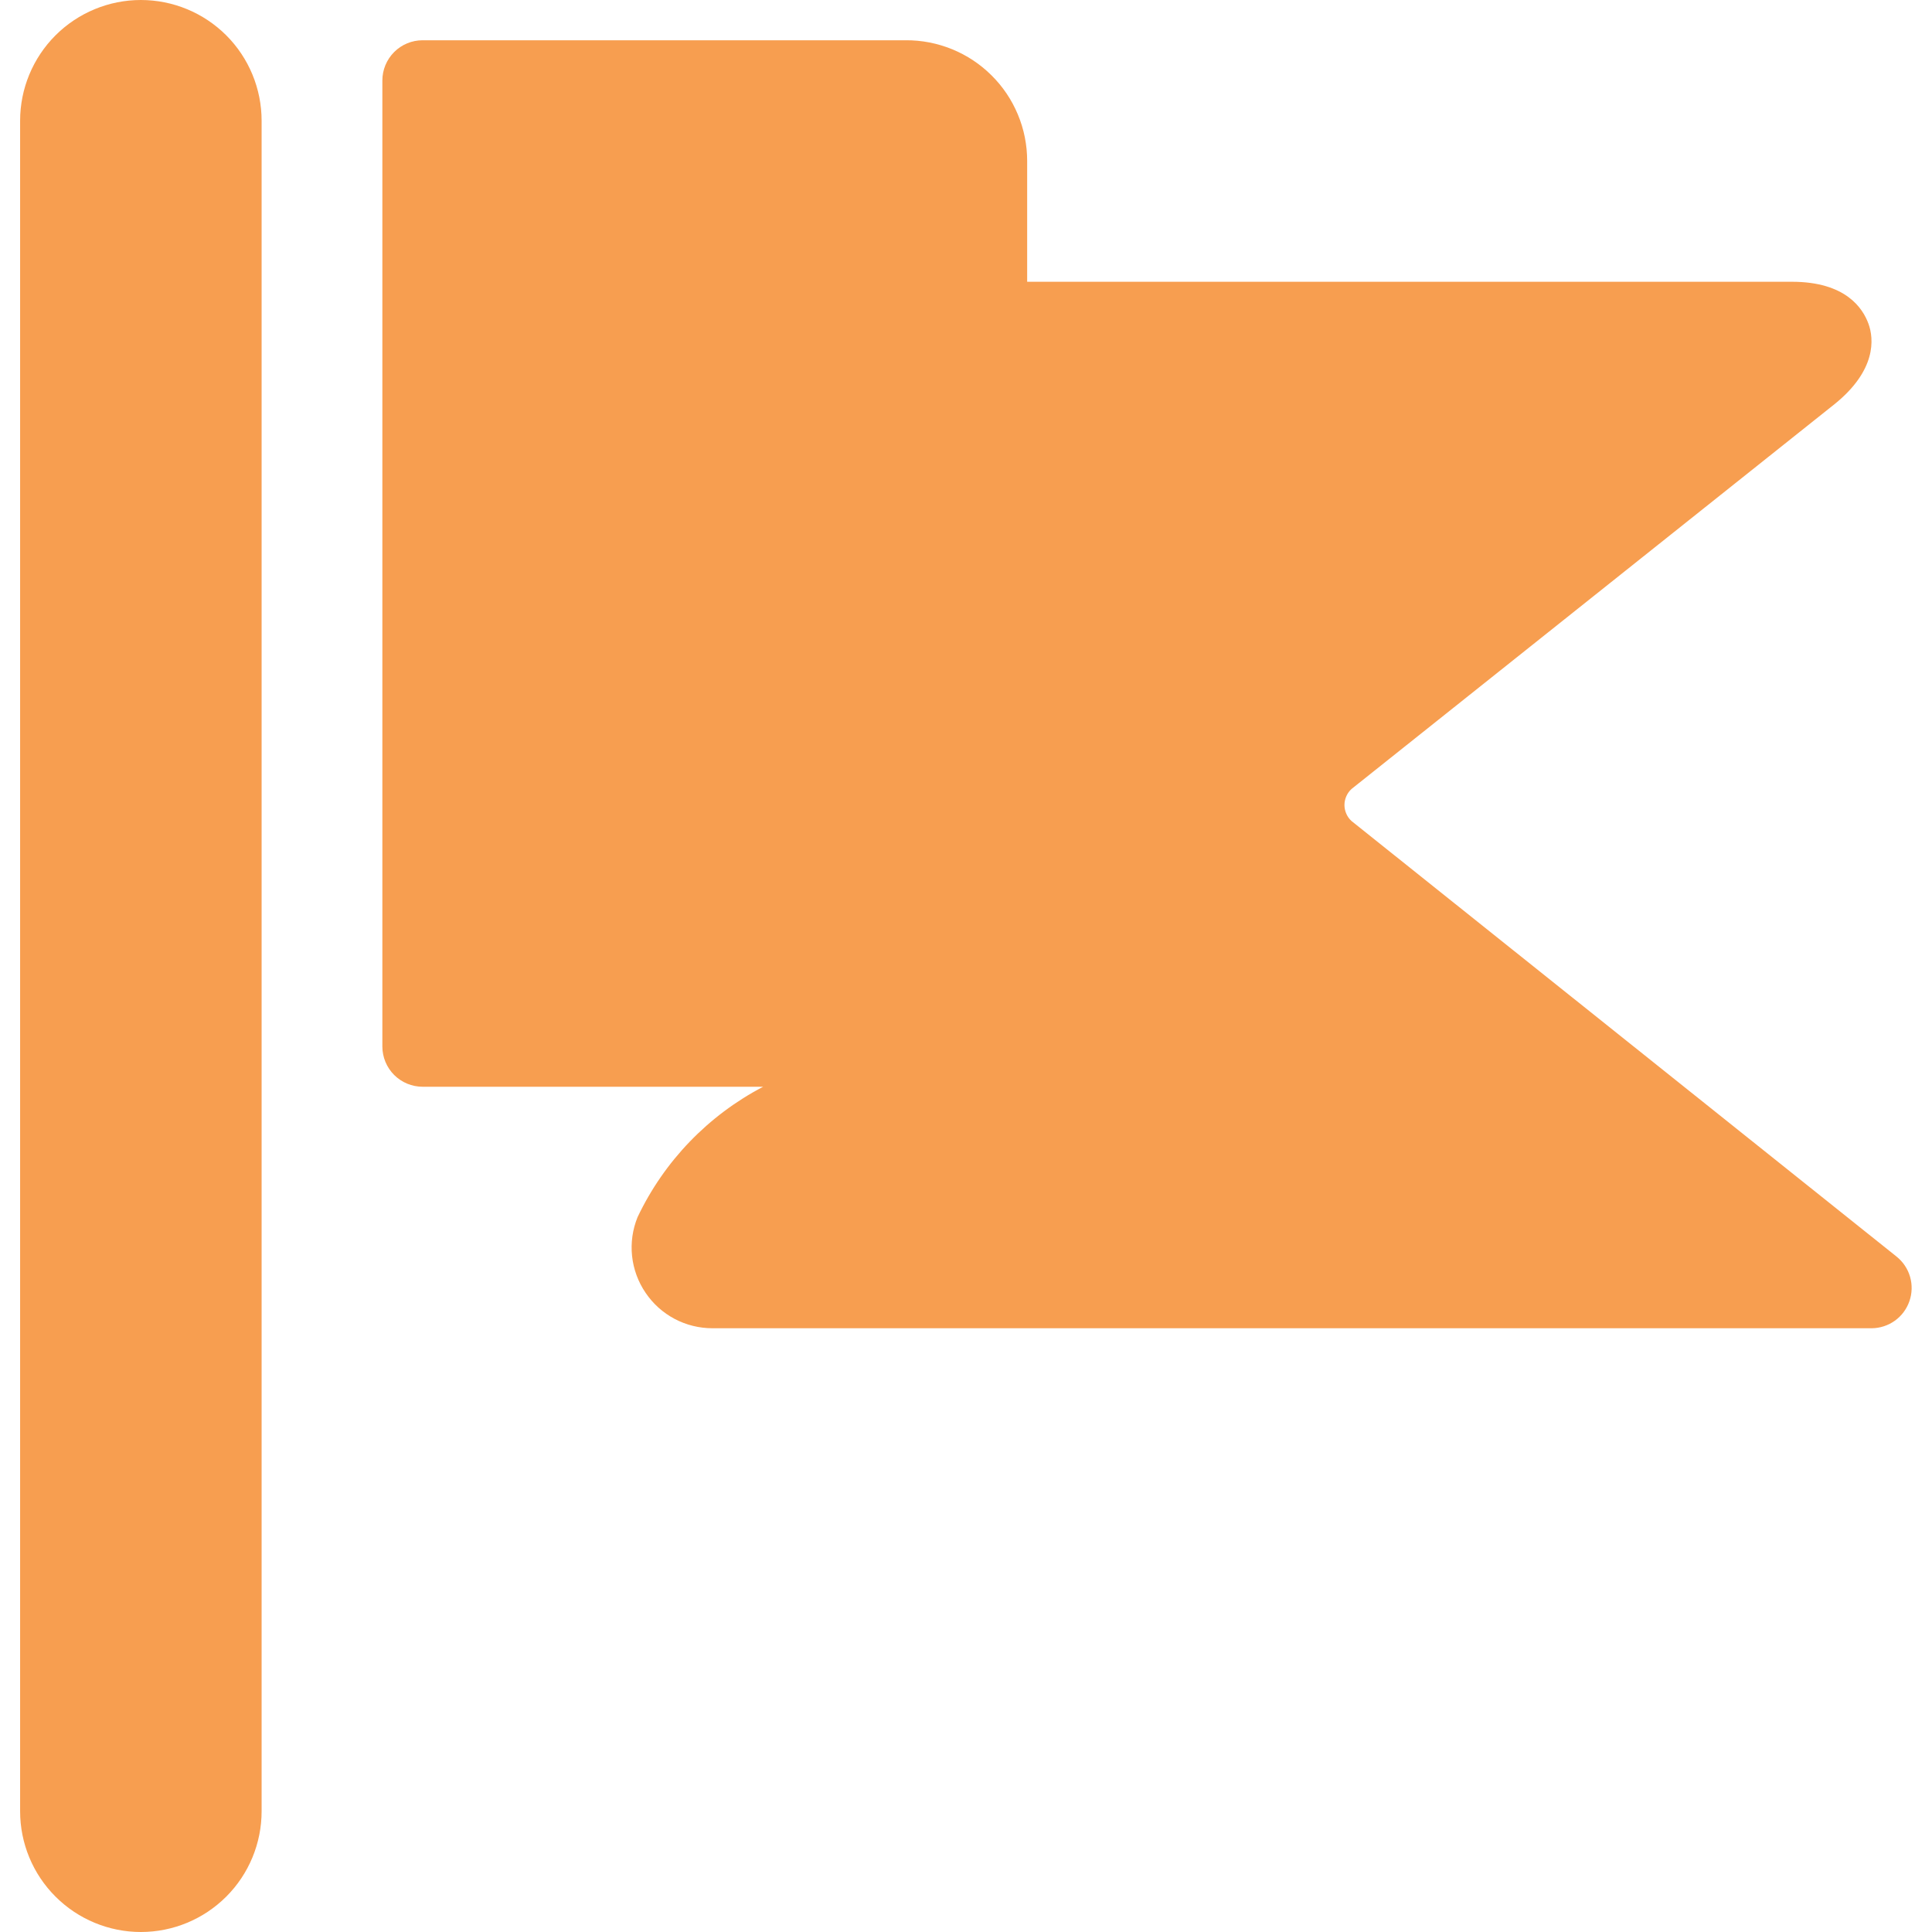 <svg width="44" height="44" viewBox="0 0 44 44" fill="none" xmlns="http://www.w3.org/2000/svg">
<g clip-path="url(#clip0_1372_14233)">
<path d="M43.193 28.618L30.782 18.7C30.73 18.654 30.69 18.597 30.662 18.534C30.634 18.471 30.619 18.402 30.619 18.333C30.619 18.264 30.634 18.196 30.662 18.133C30.69 18.07 30.73 18.013 30.782 17.967L41.782 9.203C42.735 8.433 42.68 7.718 42.552 7.37C42.423 7.022 42.038 6.417 40.81 6.417H23.393V3.667C23.393 3.304 23.322 2.945 23.182 2.61C23.043 2.275 22.839 1.971 22.581 1.716C22.324 1.46 22.019 1.258 21.683 1.121C21.347 0.984 20.988 0.914 20.625 0.917H9.625C9.382 0.917 9.149 1.013 8.977 1.185C8.805 1.357 8.708 1.59 8.708 1.833V23.833C8.708 24.076 8.805 24.31 8.977 24.482C9.149 24.653 9.382 24.75 9.625 24.75H17.38C16.129 25.403 15.125 26.445 14.52 27.72C14.406 28 14.363 28.304 14.395 28.605C14.427 28.905 14.533 29.194 14.703 29.443C14.871 29.692 15.098 29.896 15.364 30.037C15.629 30.177 15.925 30.25 16.225 30.25H42.625C42.814 30.249 42.999 30.189 43.153 30.079C43.307 29.969 43.423 29.814 43.485 29.635C43.548 29.456 43.553 29.262 43.501 29.08C43.449 28.898 43.341 28.737 43.193 28.618Z" fill="#F79E50"/>
<path d="M3.208 0C2.479 0 1.78 0.29 1.264 0.805C0.748 1.321 0.458 2.021 0.458 2.75V41.25C0.458 41.979 0.748 42.679 1.264 43.194C1.78 43.71 2.479 44 3.208 44C3.938 44 4.637 43.71 5.153 43.194C5.669 42.679 5.958 41.979 5.958 41.25V2.75C5.958 2.021 5.669 1.321 5.153 0.805C4.637 0.29 3.938 0 3.208 0Z" fill="#F79E50"/>
</g>
<defs>
<clipPath id="clip0_1372_14233">
<rect width="44" height="44" fill="white"/>
</clipPath>
</defs>
</svg>
